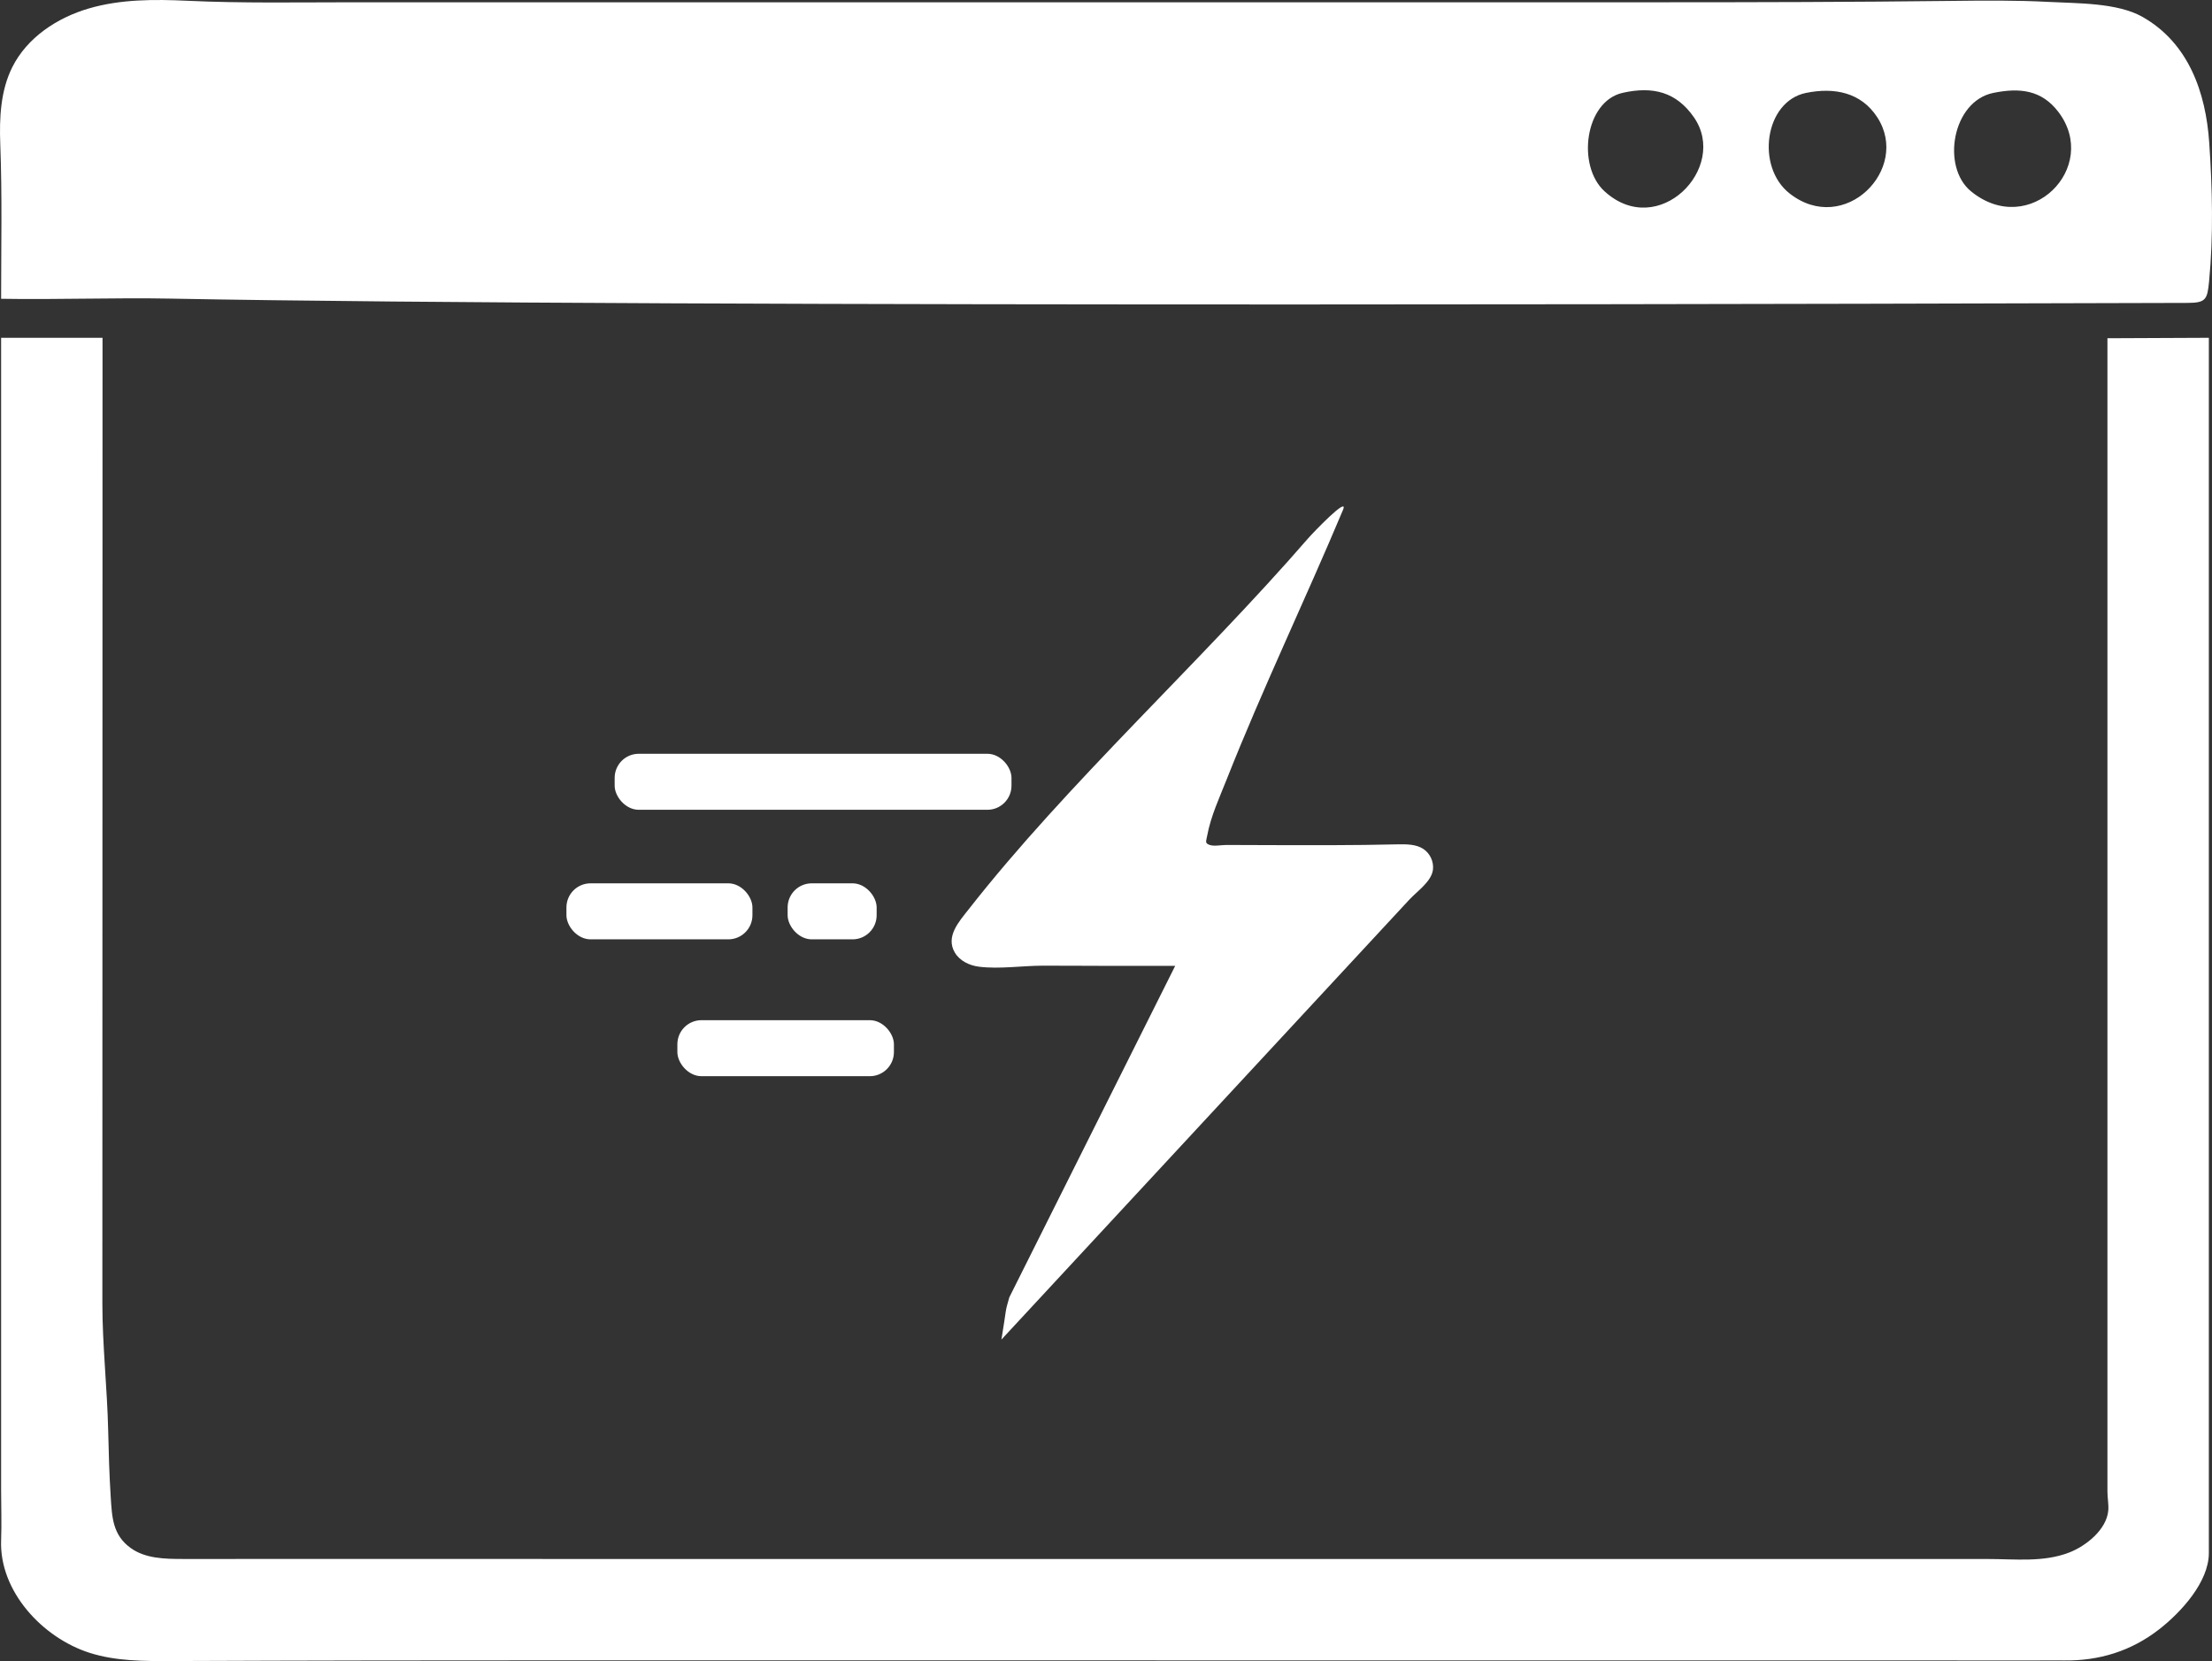 <svg xmlns="http://www.w3.org/2000/svg" id="Layer_1" data-name="Layer 1" viewBox="0 0 1316.876 988.745"><rect x="0" y="0" width="1316.876" height="988.745" fill="#333333" stroke="none"/><defs><style>      .cls-1 {        fill: #fff;      }    </style></defs><path class="cls-1" d="M.663,177.85c0-30.809.659-61.345-.503-92.112-.589-15.587.174-31.784,7.146-45.737C16.117,22.364,33.993,10.549,52.919,5.025S91.915-.454,111.609.463c32.776,1.526,65.266.896,98.051.896,30.553,0,61.105,0,91.658,0,35.137,0,70.274,0,105.411,0,38.256,0,76.511,0,114.767,0,39.909,0,79.817,0,119.726,0h120.288c38.818,0,77.636,0,116.454,0,36.074,0,72.149,0,108.223,0,58.36,0,116.641-.128,175.065-.81,19.487-.227,38.996-.449,58.465.597,16.945.91,40.766.405,55.74,8.888,27.48,15.568,37.721,44.946,39.762,74.839,1.863,27.275,2.562,55.406-.084,82.661-1.039,10.709-1.893,12.744-12.772,12.772-103.255.261-905.286,3.058-1200.592-2.552-33.669-.64-67.463.673-101.109.096ZM966.007,55.264c-22.488,5.071-27.438,43.375-10.799,58.586,32.013,29.264,74.076-13.949,53.271-43.982-10.477-15.125-24.423-18.673-42.472-14.603ZM1075.191,55.307c-24.677,5.019-29.996,43.957-9.809,59.833,32.548,25.596,72.224-14.465,52.25-45.284-9.661-14.907-25.607-17.973-42.442-14.549ZM1186.654,55.307c-24.412,4.996-31.071,44.045-13.22,58.6,34.807,28.379,77.126-14.296,51.962-47.318-9.926-13.025-22.94-14.515-38.743-11.281Z"></path><path class="cls-1" d="M61.039,201.072s-.096,574.807-.096,574.829c-.004,24.614,2.889,50.59,3.46,75.649.299,13.109.665,26.221,1.497,39.308.77,12.116,1.098,22.752,11.812,30.536,8.723,6.337,20.311,6.585,31.093,6.584,65.622-.003,131.244-.007,196.866-.01,21.883-.001,43.765.032,65.648.032,32.765,0,65.529,0,98.294-.001,34.867,0,69.734,0,104.601-.001,35.781,0,71.561,0,107.342-.001,35.506,0,71.011,0,106.517-.001,34.042,0,68.084,0,102.126-.001h94.169c27.549-.002,55.098-.002,82.646-.002,22.519,0,45.039,0,67.558,0,16.301,0,32.602,0,48.903,0,16.124,0,33.053,2.086,48.398-3.868,9.879-3.833,22.28-13.531,23.26-25.08.293-3.458-.507-7.432-.507-11.05V201.342l60.376-.27v723.351c0,17.291-16.61,35.279-29.372,45.264-16.805,13.148-35.953,18.997-56.896,18.692-4.968-.072-9.944,0-14.913-.001-14.877-.001-29.753-.002-44.63-.003-20.639-.002-41.279-.003-61.918-.005-25.421-.002-50.842-.004-76.263-.006-29.222-.002-58.444-.005-87.666-.007-32.042-.002-64.084-.005-96.126-.007-33.881-.003-67.763-.005-101.644-.008l-104.22-.008c-34.618-.003-69.235-.005-103.853-.008-33.514-.003-67.029-.005-100.543-.008l-94.291-.007c-80.181-.006-160.341.087-240.532.421-16.369.068-33.049.091-48.656-4.846-28.138-8.901-53.983-36.714-52.816-67.073.377-9.813,0-19.718,0-29.538V201.072h60.376Z"></path><path class="cls-1" d="M718.763,502.269c.327.239.786.46,1.412.688,2.526.919,7.173.003,9.893.009,6.904.016,13.808.044,20.712.071,27.288.105,54.58.201,81.862-.449,5.057-.062,10.449-.031,14.688,2.728,4.02,2.617,6.344,7.622,5.751,12.381-.882,7.069-9.31,12.693-14.069,17.824-3.402,3.668-6.804,7.337-10.205,11.005-9.041,9.749-18.081,19.498-27.122,29.247-23.568,25.416-47.137,50.832-70.705,76.247-24.294,26.198-48.587,52.396-72.881,78.593-17.109,18.45-34.218,36.9-51.328,55.351-3.531,3.807-7.061,7.615-10.592,11.422,3.262-19.575,1.901-15.567,4.696-25.131,0,0,98.755-197.319,98.755-197.319h-39.998c-12.963,0-25.926-.146-38.889-.114-12.27.03-25.725,2.116-37.854.621-5.734-.706-11.51-3.459-14.449-8.433-5.655-9.569,2.576-18.506,8.186-25.675,58.601-74.881,138.419-147.392,201.96-220.672,3.255-3.754,24.199-25.526,21.053-17.396-22.555,53.73-47.834,106.3-69.283,160.497-4.367,11.034-9.479,21.912-11.675,33.653-.52,2.777-1.159,3.943.081,4.849Z"></path><rect class="cls-1" x="365.927" y="448.685" width="236.246" height="33.342" rx="14.351" ry="14.351"></rect><rect class="cls-1" x="403.26" y="607.262" width="128.918" height="33.342" rx="14.351" ry="14.351"></rect><rect class="cls-1" x="337.219" y="525.799" width="110.727" height="33.342" rx="14.351" ry="14.351"></rect><rect class="cls-1" x="468.905" y="525.799" width="52.991" height="33.342" rx="14.351" ry="14.351"></rect></svg>
